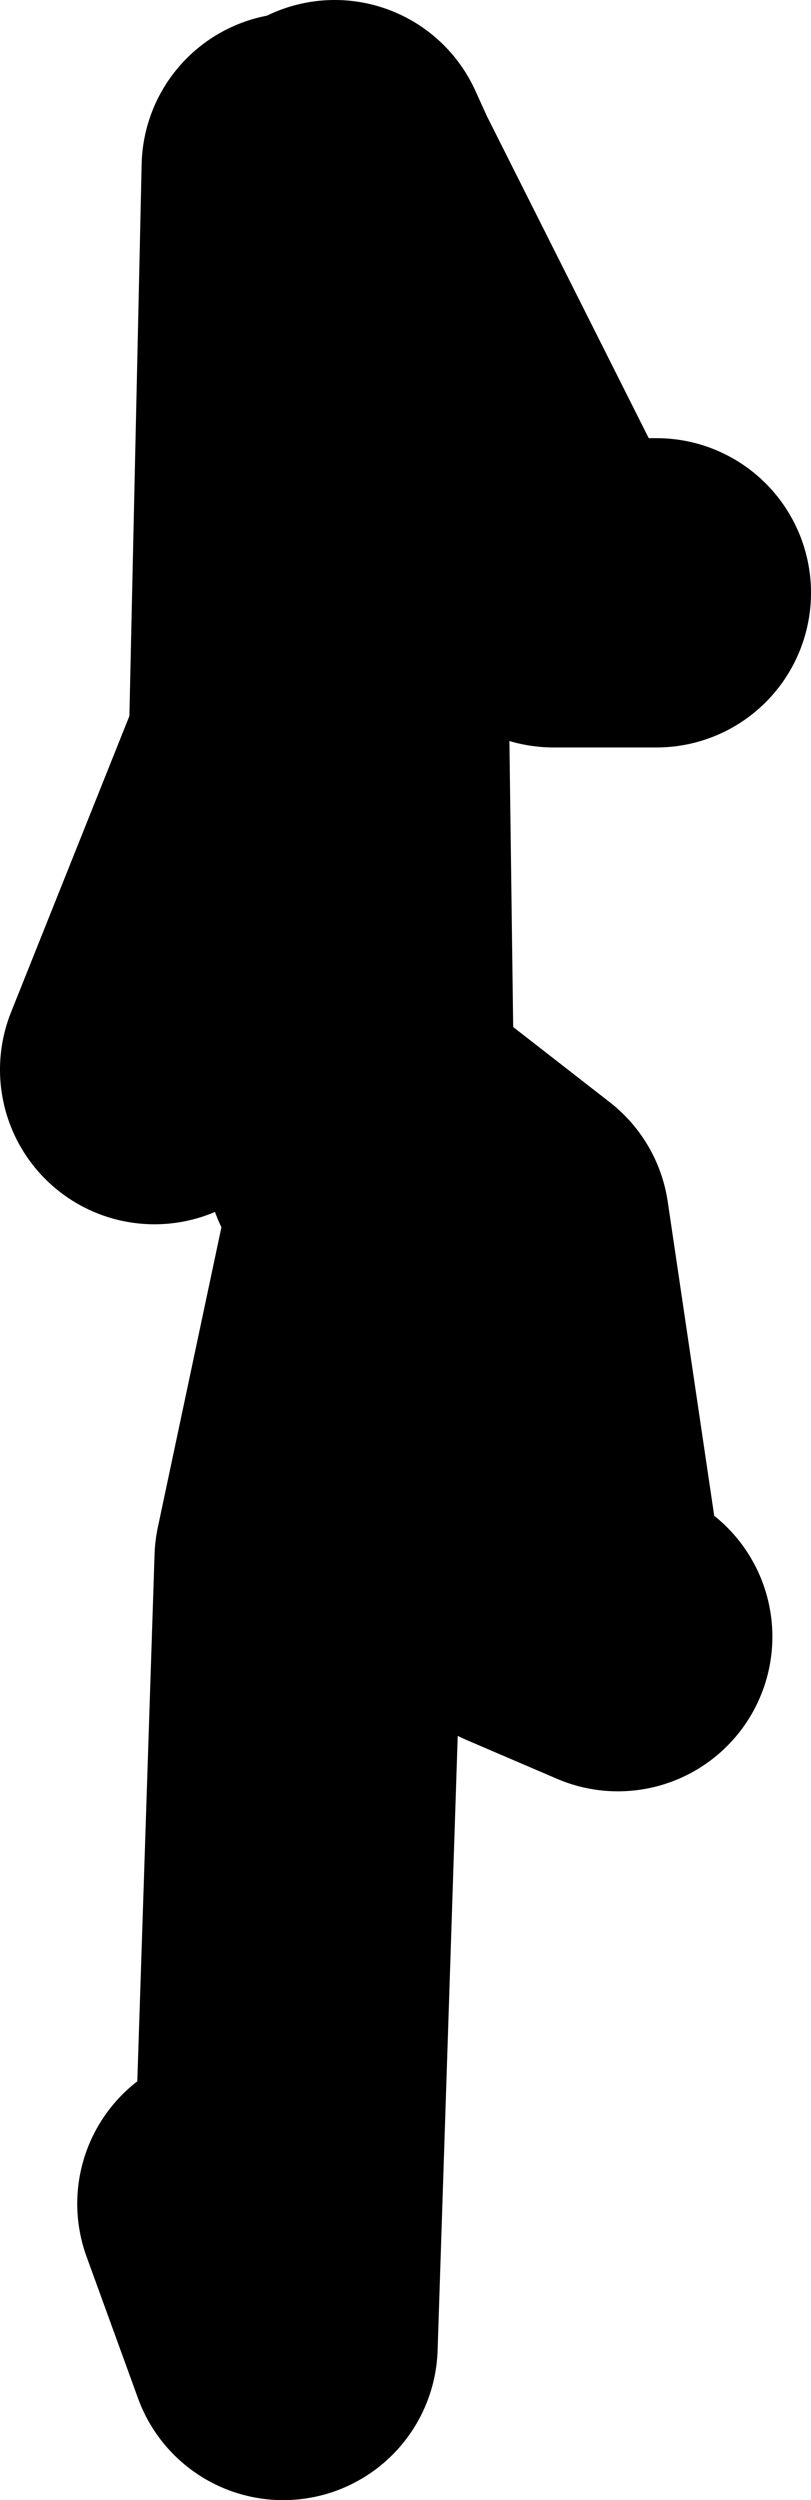 <?xml version="1.0" encoding="UTF-8" standalone="no"?>
<svg xmlns:xlink="http://www.w3.org/1999/xlink" height="48.5px" width="15.75px" xmlns="http://www.w3.org/2000/svg">
  <g transform="matrix(1.0, 0.0, 0.0, 1.0, -119.75, 20.4)">
    <path d="M125.5 -17.15 L125.25 -5.9 122.75 0.35 M126.25 -17.4 L126.5 -16.85 130.5 -8.9 132.5 -8.9 M130.0 10.6 L131.75 11.35 M124.25 22.35 L125.25 25.1 125.75 9.85 127.5 1.6 129.75 3.35 130.75 10.1 M126.75 2.1 L126.5 -16.85" fill="none" stroke="#000000" stroke-linecap="round" stroke-linejoin="round" stroke-width="6.0"/>
  </g>
</svg>
